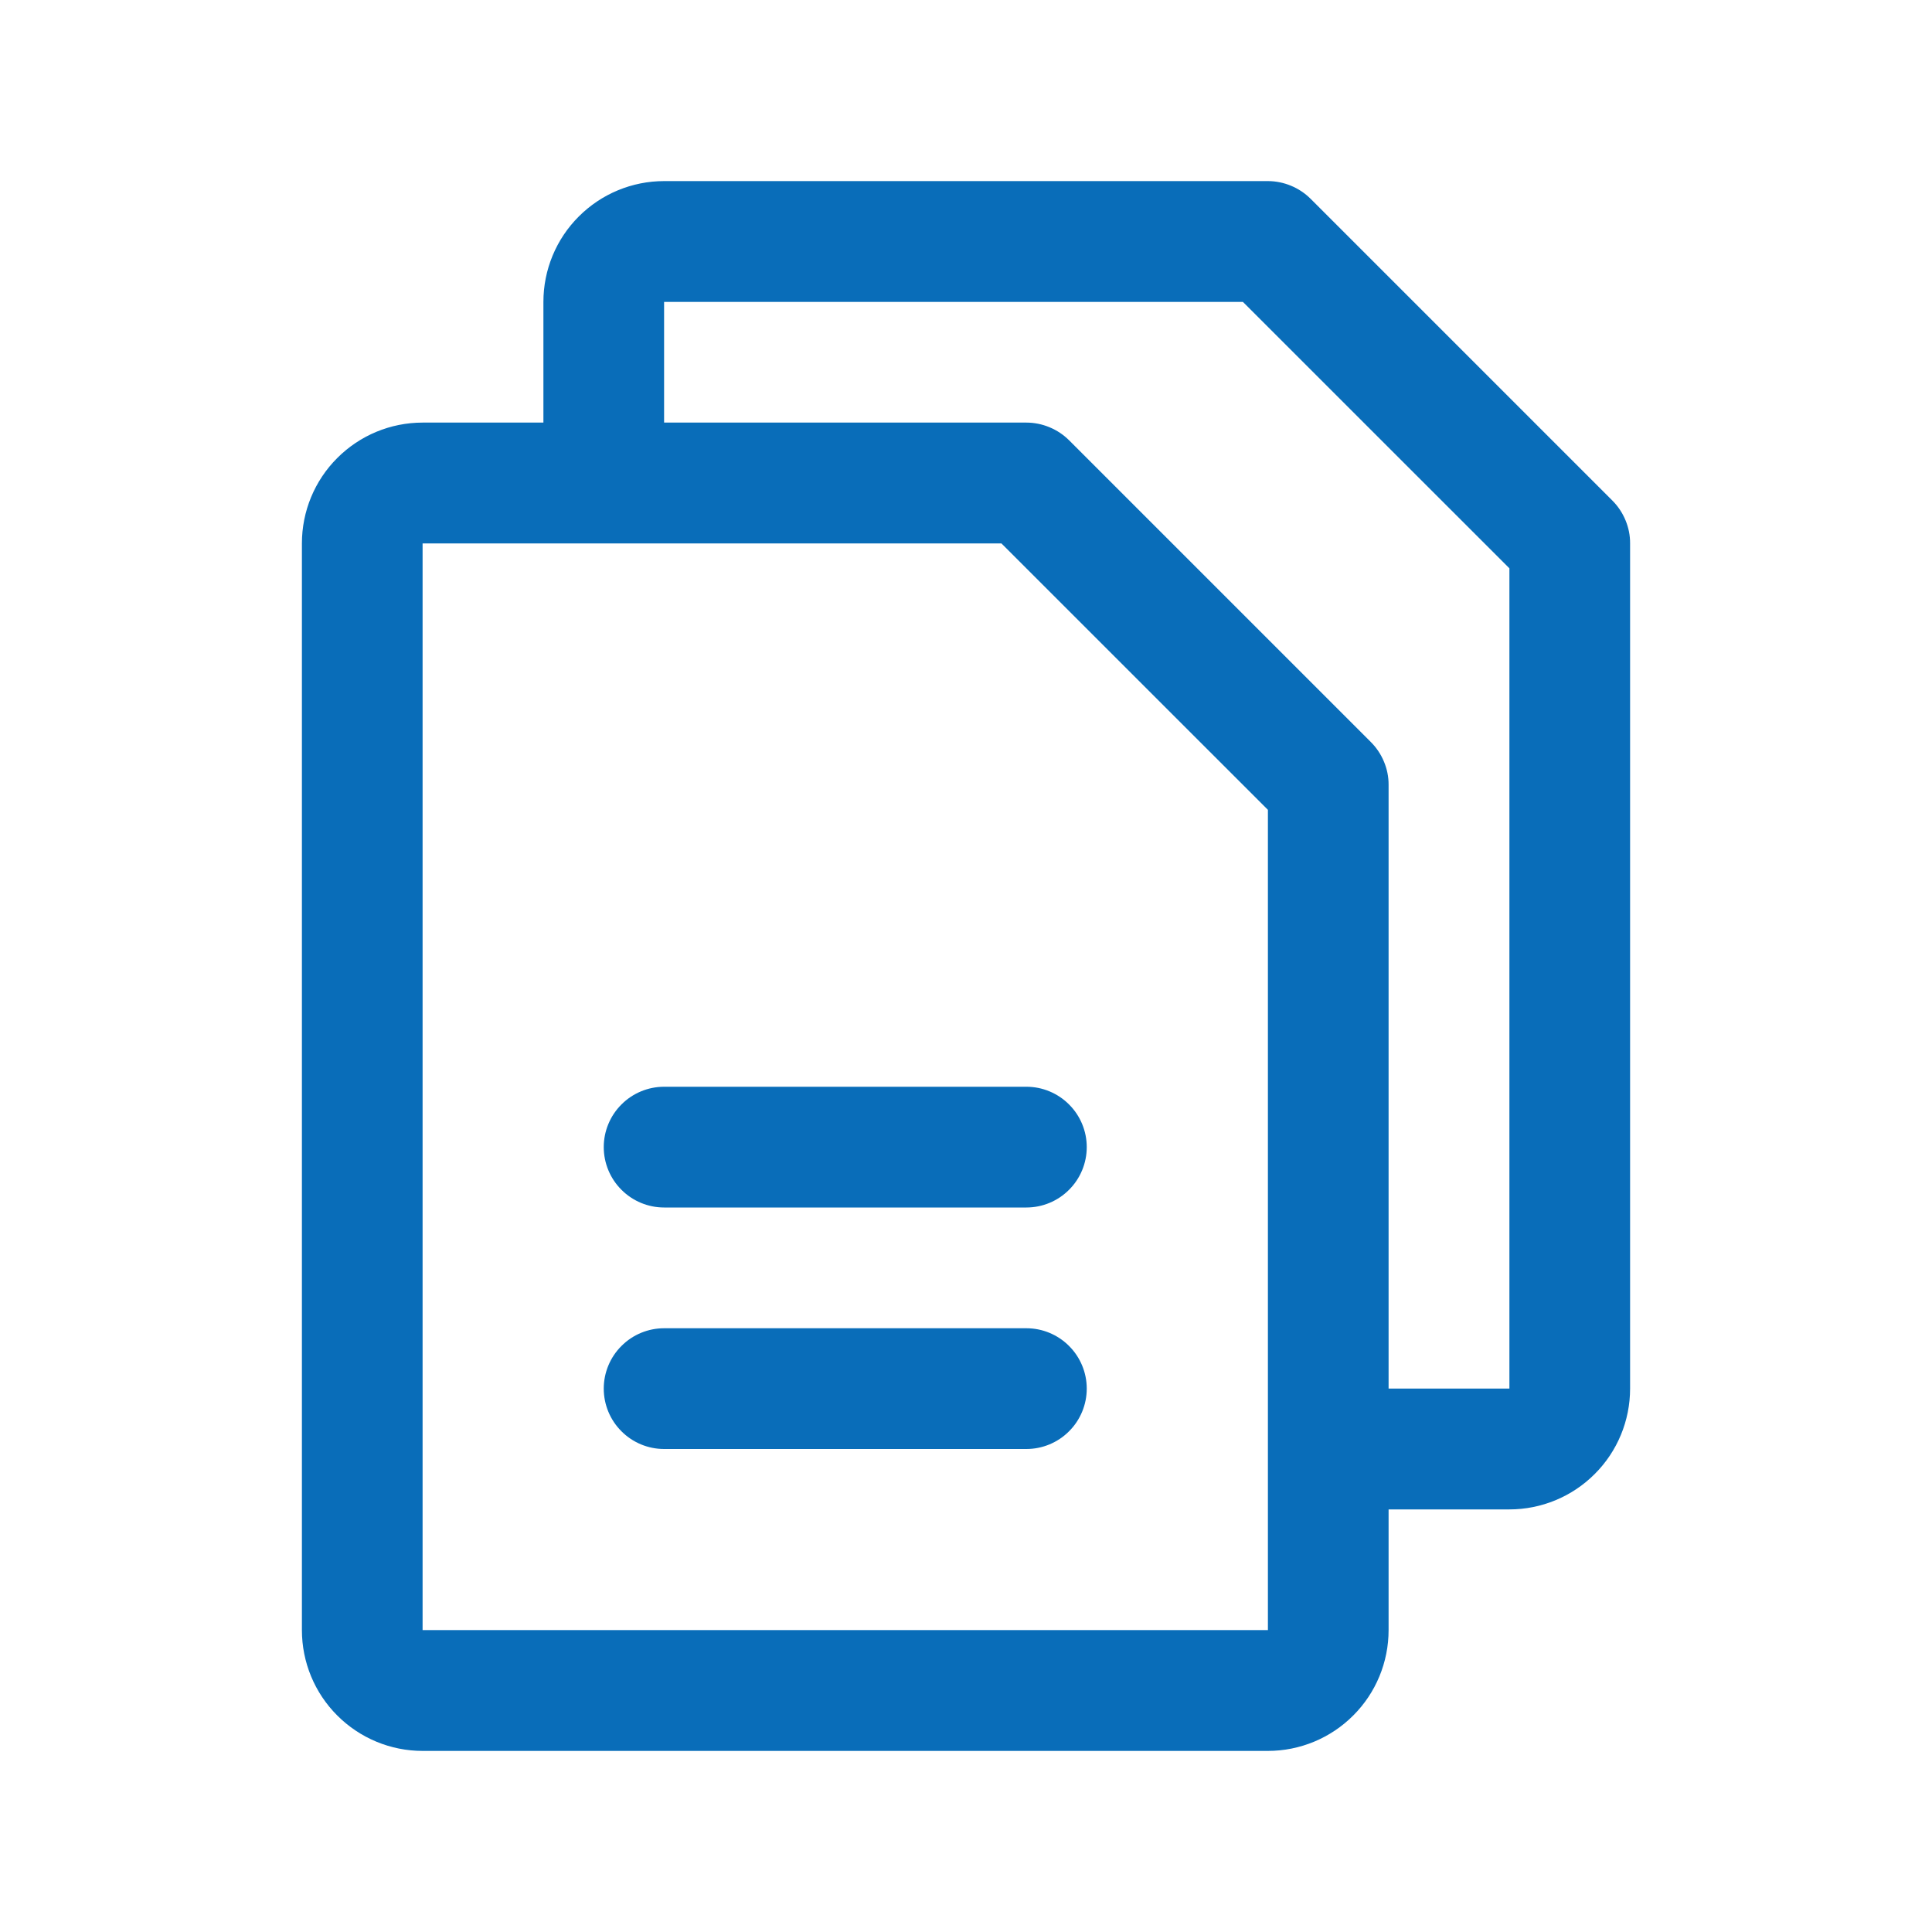 <svg width="30" height="30" viewBox="0 0 30 30" fill="none" xmlns="http://www.w3.org/2000/svg">
<path d="M25.038 7.774L20.351 3.087C20.264 3 20.16 2.931 20.046 2.884C19.933 2.837 19.811 2.812 19.688 2.812H10.312C9.815 2.812 9.338 3.01 8.987 3.362C8.635 3.713 8.438 4.19 8.438 4.688V6.562H6.562C6.065 6.562 5.588 6.76 5.237 7.112C4.885 7.463 4.688 7.94 4.688 8.438V25.312C4.688 25.81 4.885 26.287 5.237 26.638C5.588 26.99 6.065 27.188 6.562 27.188H19.688C20.185 27.188 20.662 26.99 21.013 26.638C21.365 26.287 21.562 25.81 21.562 25.312V23.438H23.438C23.935 23.438 24.412 23.24 24.763 22.888C25.115 22.537 25.312 22.06 25.312 21.562V8.438C25.313 8.314 25.288 8.192 25.241 8.079C25.194 7.965 25.125 7.861 25.038 7.774ZM19.688 25.312H6.562V8.438H15.55L19.688 12.575V22.481C19.688 22.488 19.688 22.494 19.688 22.5C19.688 22.506 19.688 22.512 19.688 22.519V25.312ZM23.438 21.562H21.562V12.188C21.563 12.064 21.538 11.942 21.491 11.829C21.444 11.715 21.375 11.611 21.288 11.524L16.601 6.837C16.514 6.75 16.41 6.681 16.296 6.634C16.183 6.587 16.061 6.562 15.938 6.562H10.312V4.688H19.3L23.438 8.825V21.562ZM16.875 17.812C16.875 18.061 16.776 18.3 16.6 18.475C16.425 18.651 16.186 18.75 15.938 18.75H10.312C10.064 18.75 9.825 18.651 9.65 18.475C9.474 18.3 9.375 18.061 9.375 17.812C9.375 17.564 9.474 17.325 9.65 17.15C9.825 16.974 10.064 16.875 10.312 16.875H15.938C16.186 16.875 16.425 16.974 16.6 17.15C16.776 17.325 16.875 17.564 16.875 17.812ZM16.875 21.562C16.875 21.811 16.776 22.05 16.6 22.225C16.425 22.401 16.186 22.5 15.938 22.5H10.312C10.064 22.5 9.825 22.401 9.65 22.225C9.474 22.05 9.375 21.811 9.375 21.562C9.375 21.314 9.474 21.075 9.65 20.9C9.825 20.724 10.064 20.625 10.312 20.625H15.938C16.186 20.625 16.425 20.724 16.6 20.9C16.776 21.075 16.875 21.314 16.875 21.562Z" fill="#096DB9"/>
</svg>
